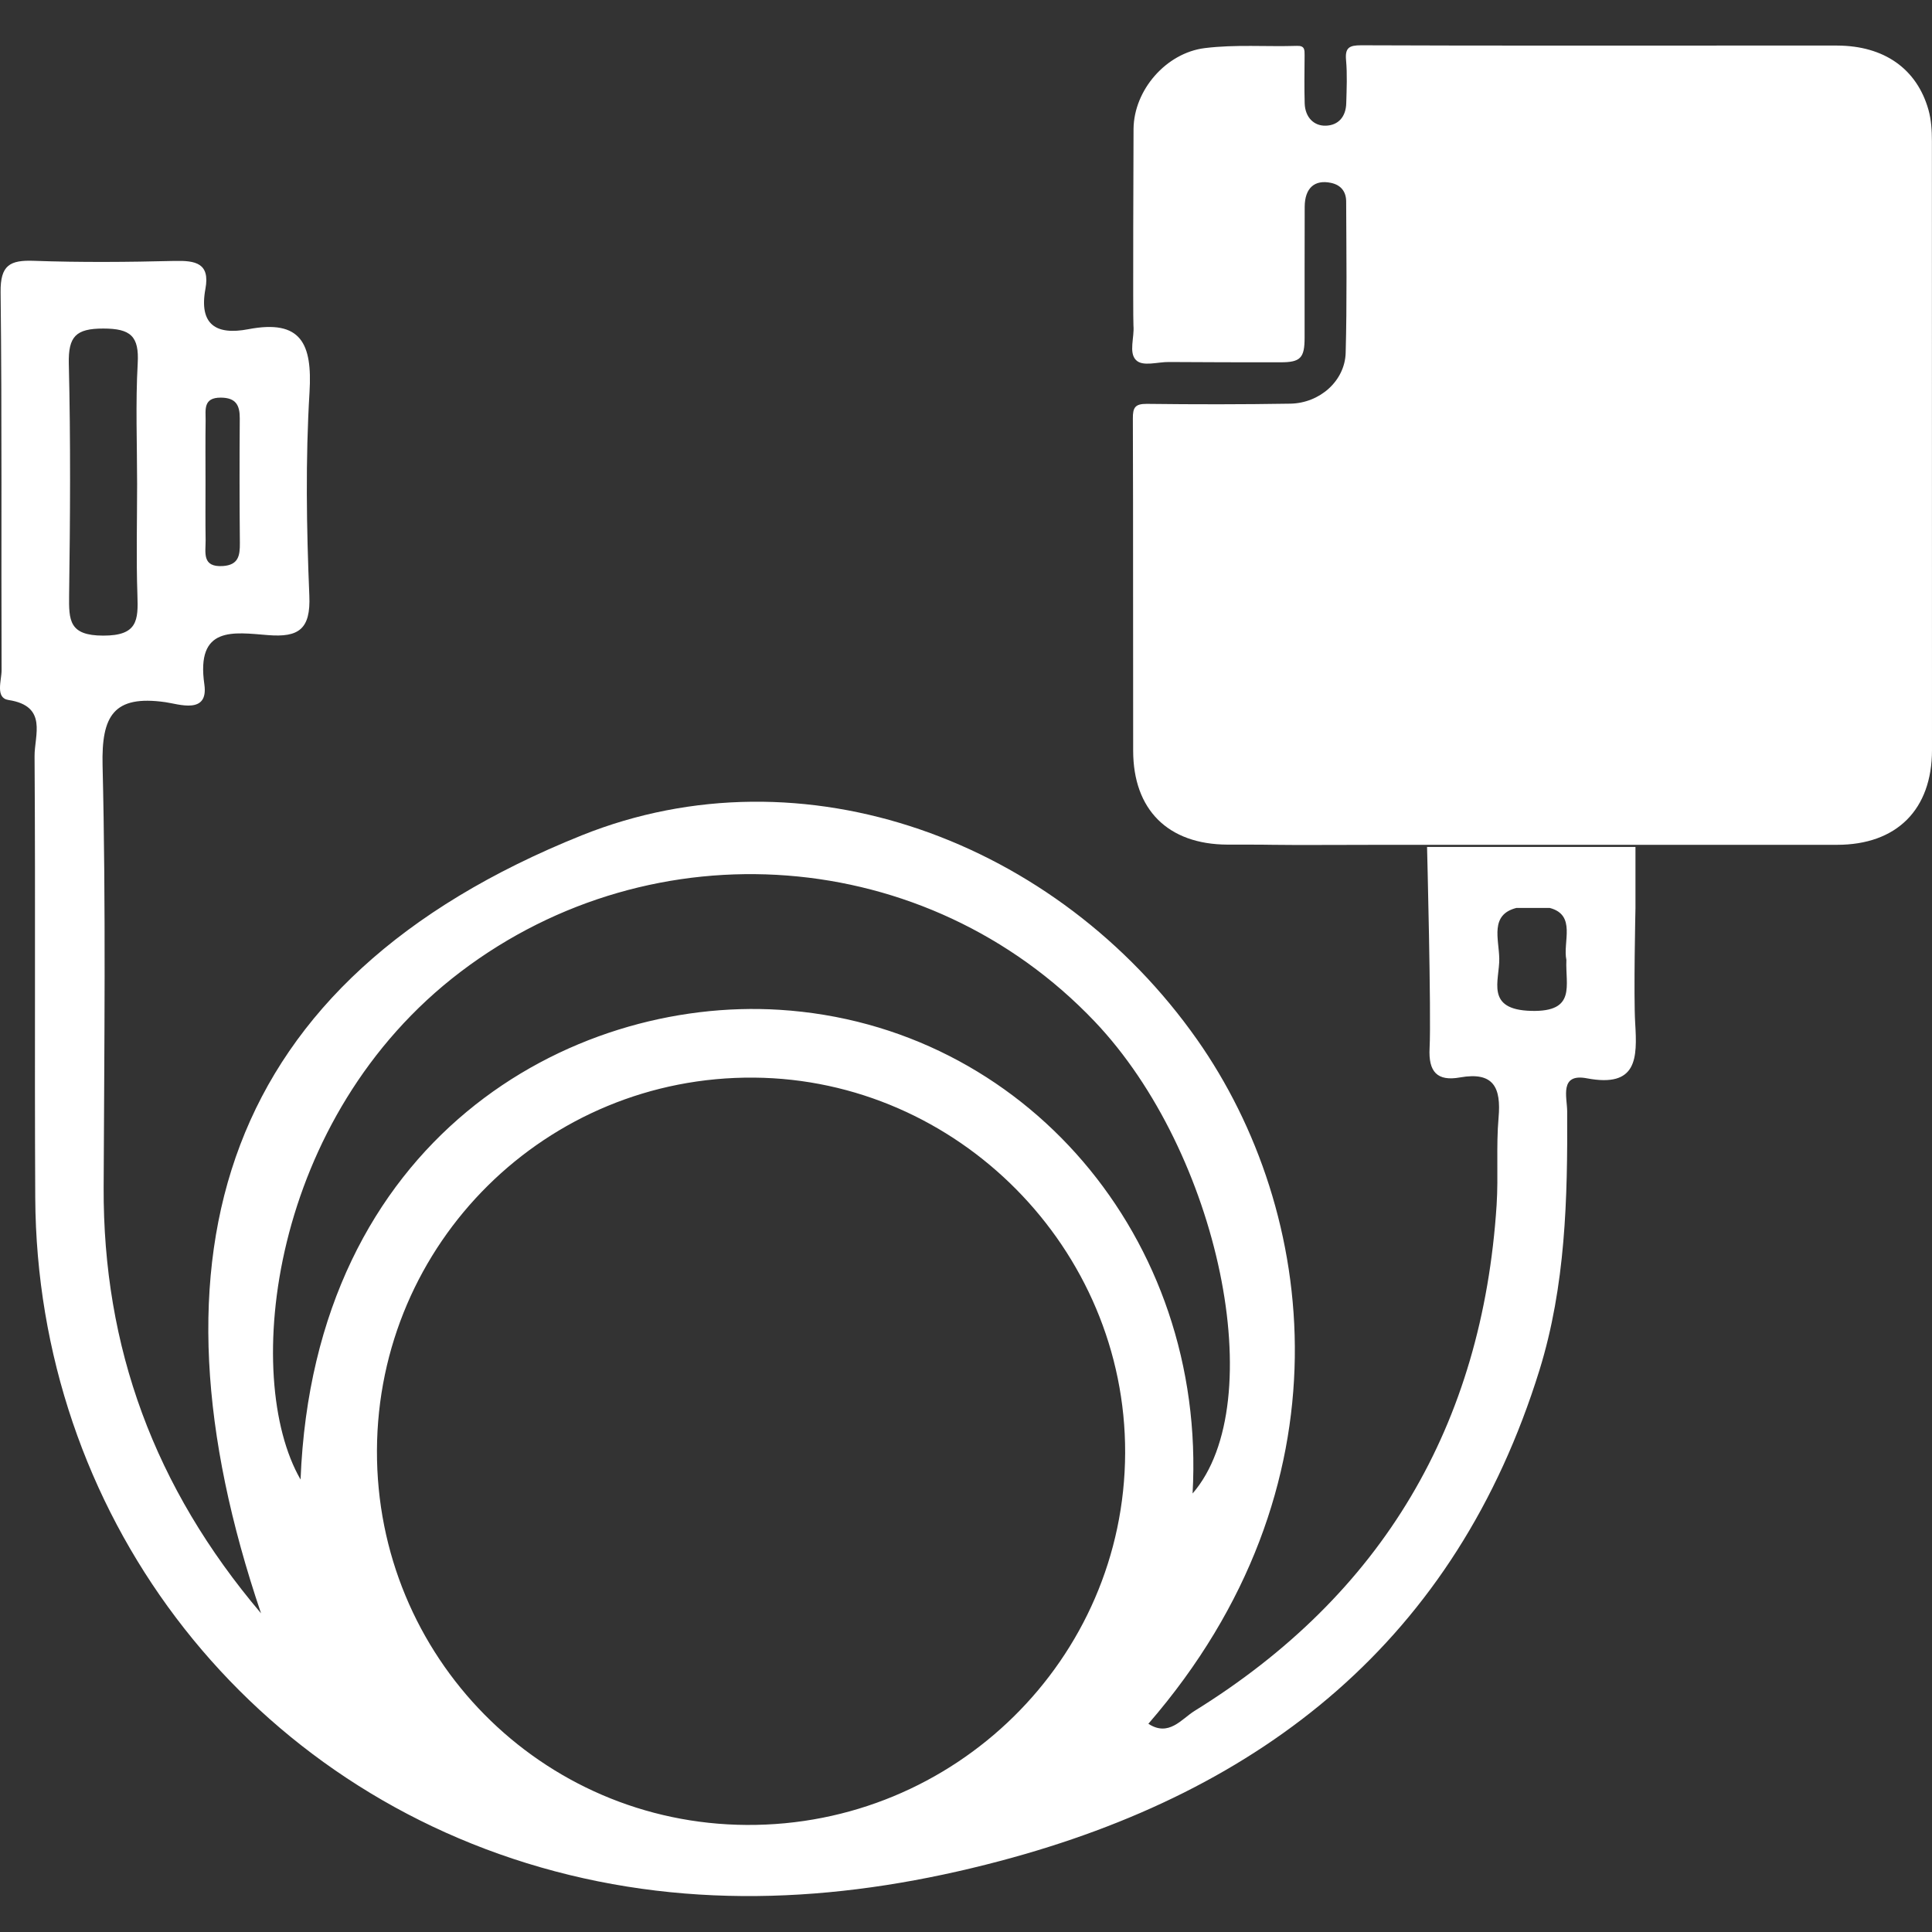 <svg width="128" height="128" viewBox="0 0 128 128" fill="none" xmlns="http://www.w3.org/2000/svg">
<rect x="0" y="0" width="128" height="128" fill="#333333" stroke="none"/>
<path d="M127.994 9.355C127.994 8.656 127.955 7.958 127.767 7.28C126.998 4.558 124.832 3.032 121.723 3.019C120.294 3.013 115.414 3.019 114.192 3.019C106.189 3.019 98.185 3.032 90.182 3C89.394 3 89.103 3.155 89.18 3.989C89.264 4.926 89.219 5.877 89.193 6.821C89.174 7.751 88.657 8.301 87.842 8.327C87.053 8.353 86.472 7.777 86.439 6.859C86.407 5.793 86.426 4.732 86.433 3.666C86.433 3.31 86.452 3.019 85.929 3.039C83.892 3.103 81.85 2.935 79.82 3.187C77.266 3.504 75.126 5.954 75.1 8.54C75.094 8.941 75.055 21.127 75.094 21.573C75.165 22.348 74.771 23.35 75.256 23.848C75.702 24.314 76.697 23.971 77.454 23.984C79.917 24.003 82.386 24.003 84.849 24.003C86.155 24.003 86.433 23.719 86.433 22.381C86.439 19.491 86.426 16.595 86.439 13.705C86.446 12.451 87.099 11.889 88.178 12.115C88.851 12.257 89.18 12.703 89.187 13.337C89.2 16.686 89.245 20.034 89.154 23.376C89.103 25.238 87.435 26.712 85.483 26.744C82.321 26.796 79.154 26.796 75.986 26.757C75.204 26.751 75.049 26.997 75.055 27.727C75.081 35.064 75.062 42.395 75.075 49.726C75.075 53.65 77.382 55.938 81.313 55.958C82.315 55.964 83.323 55.951 84.325 55.971C85.386 55.996 90.299 55.971 91.689 55.971C101.696 55.971 111.703 55.971 121.71 55.971C125.66 55.971 128 53.637 128 49.687C128 36.241 128 22.794 127.994 9.355Z" fill="white"/>
<path d="M108.335 67.775C108.225 65.959 108.354 60.16 108.354 60.16V56.113H94.546C94.546 56.113 94.83 67.193 94.714 69.437C94.63 71.014 95.218 71.654 96.731 71.382C98.961 70.988 99.459 72.055 99.284 74.046C99.116 75.959 99.278 77.905 99.155 79.825C98.211 94.416 91.592 105.645 79.134 113.357C78.275 113.893 77.434 115.089 76.083 114.204C89.652 98.546 87.306 80.252 79.315 68.881C70.045 55.693 53.237 49.448 38.543 55.344C14.566 64.969 9.265 83.2 17.294 106.886C10.216 98.54 6.822 89.25 6.867 78.668C6.906 69.353 7.022 60.031 6.796 50.715C6.718 47.425 7.52 46.035 10.953 46.52C11.832 46.642 13.829 47.367 13.539 45.343C12.976 41.445 15.471 41.898 17.76 42.078C19.783 42.24 20.591 41.691 20.494 39.46C20.307 34.968 20.236 30.455 20.507 25.975C20.695 22.775 19.958 21.14 16.448 21.812C14.321 22.219 13.17 21.508 13.61 19.136C13.926 17.429 12.95 17.255 11.567 17.287C8.464 17.364 5.354 17.39 2.251 17.28C0.661 17.222 0.021 17.558 0.04 19.349C0.137 27.701 0.073 36.054 0.105 44.406C0.105 45.085 -0.328 46.242 0.564 46.377C3.189 46.778 2.277 48.718 2.29 50.108C2.355 59.85 2.284 69.598 2.335 79.347C2.445 100.117 15.924 117.992 35.809 123.713C45.984 126.641 56.23 125.956 66.263 123.293C83.711 118.671 96.459 108.612 101.993 90.776C103.726 85.178 103.861 79.405 103.829 73.613C103.823 72.695 103.299 71.091 105.135 71.441C108.477 72.074 108.477 70.115 108.335 67.775ZM13.616 31.981C13.616 30.604 13.603 29.227 13.623 27.857C13.629 27.152 13.448 26.337 14.631 26.344C15.627 26.35 15.892 26.842 15.885 27.727C15.866 30.481 15.866 33.229 15.892 35.983C15.898 36.81 15.801 37.431 14.767 37.502C13.364 37.592 13.629 36.603 13.623 35.801C13.603 34.522 13.616 33.254 13.616 31.981ZM4.579 39.434C4.65 34.321 4.682 29.201 4.559 24.088C4.52 22.291 5.025 21.767 6.841 21.767C8.658 21.767 9.227 22.271 9.123 24.081C8.975 26.738 9.084 29.408 9.084 32.071C9.084 34.522 9.02 36.978 9.104 39.428C9.162 41.09 9.123 42.117 6.841 42.111C4.579 42.111 4.559 41.109 4.579 39.434ZM30.521 64.381C43.321 54.665 61.415 56.003 72.521 67.672C80.789 76.36 84.222 92.929 79.012 98.947C79.962 82.023 67.834 67.911 51.647 66.902C37.787 66.036 20.805 75.416 19.913 98.023C16.002 91.254 17.863 73.994 30.521 64.381ZM49.468 120.907C35.861 120.83 24.923 109.756 24.974 96.096C25.026 82.34 36.203 71.285 49.953 71.395C63.464 71.505 74.583 82.741 74.544 96.258C74.499 109.918 63.245 120.985 49.468 120.907ZM101.45 66.974C98.366 66.896 99.356 64.957 99.33 63.509C99.31 62.216 98.69 60.606 100.461 60.154H102.678C104.456 60.625 103.525 62.416 103.777 63.599C103.7 65.28 104.456 67.051 101.45 66.974Z" fill="white"/>
</svg>
